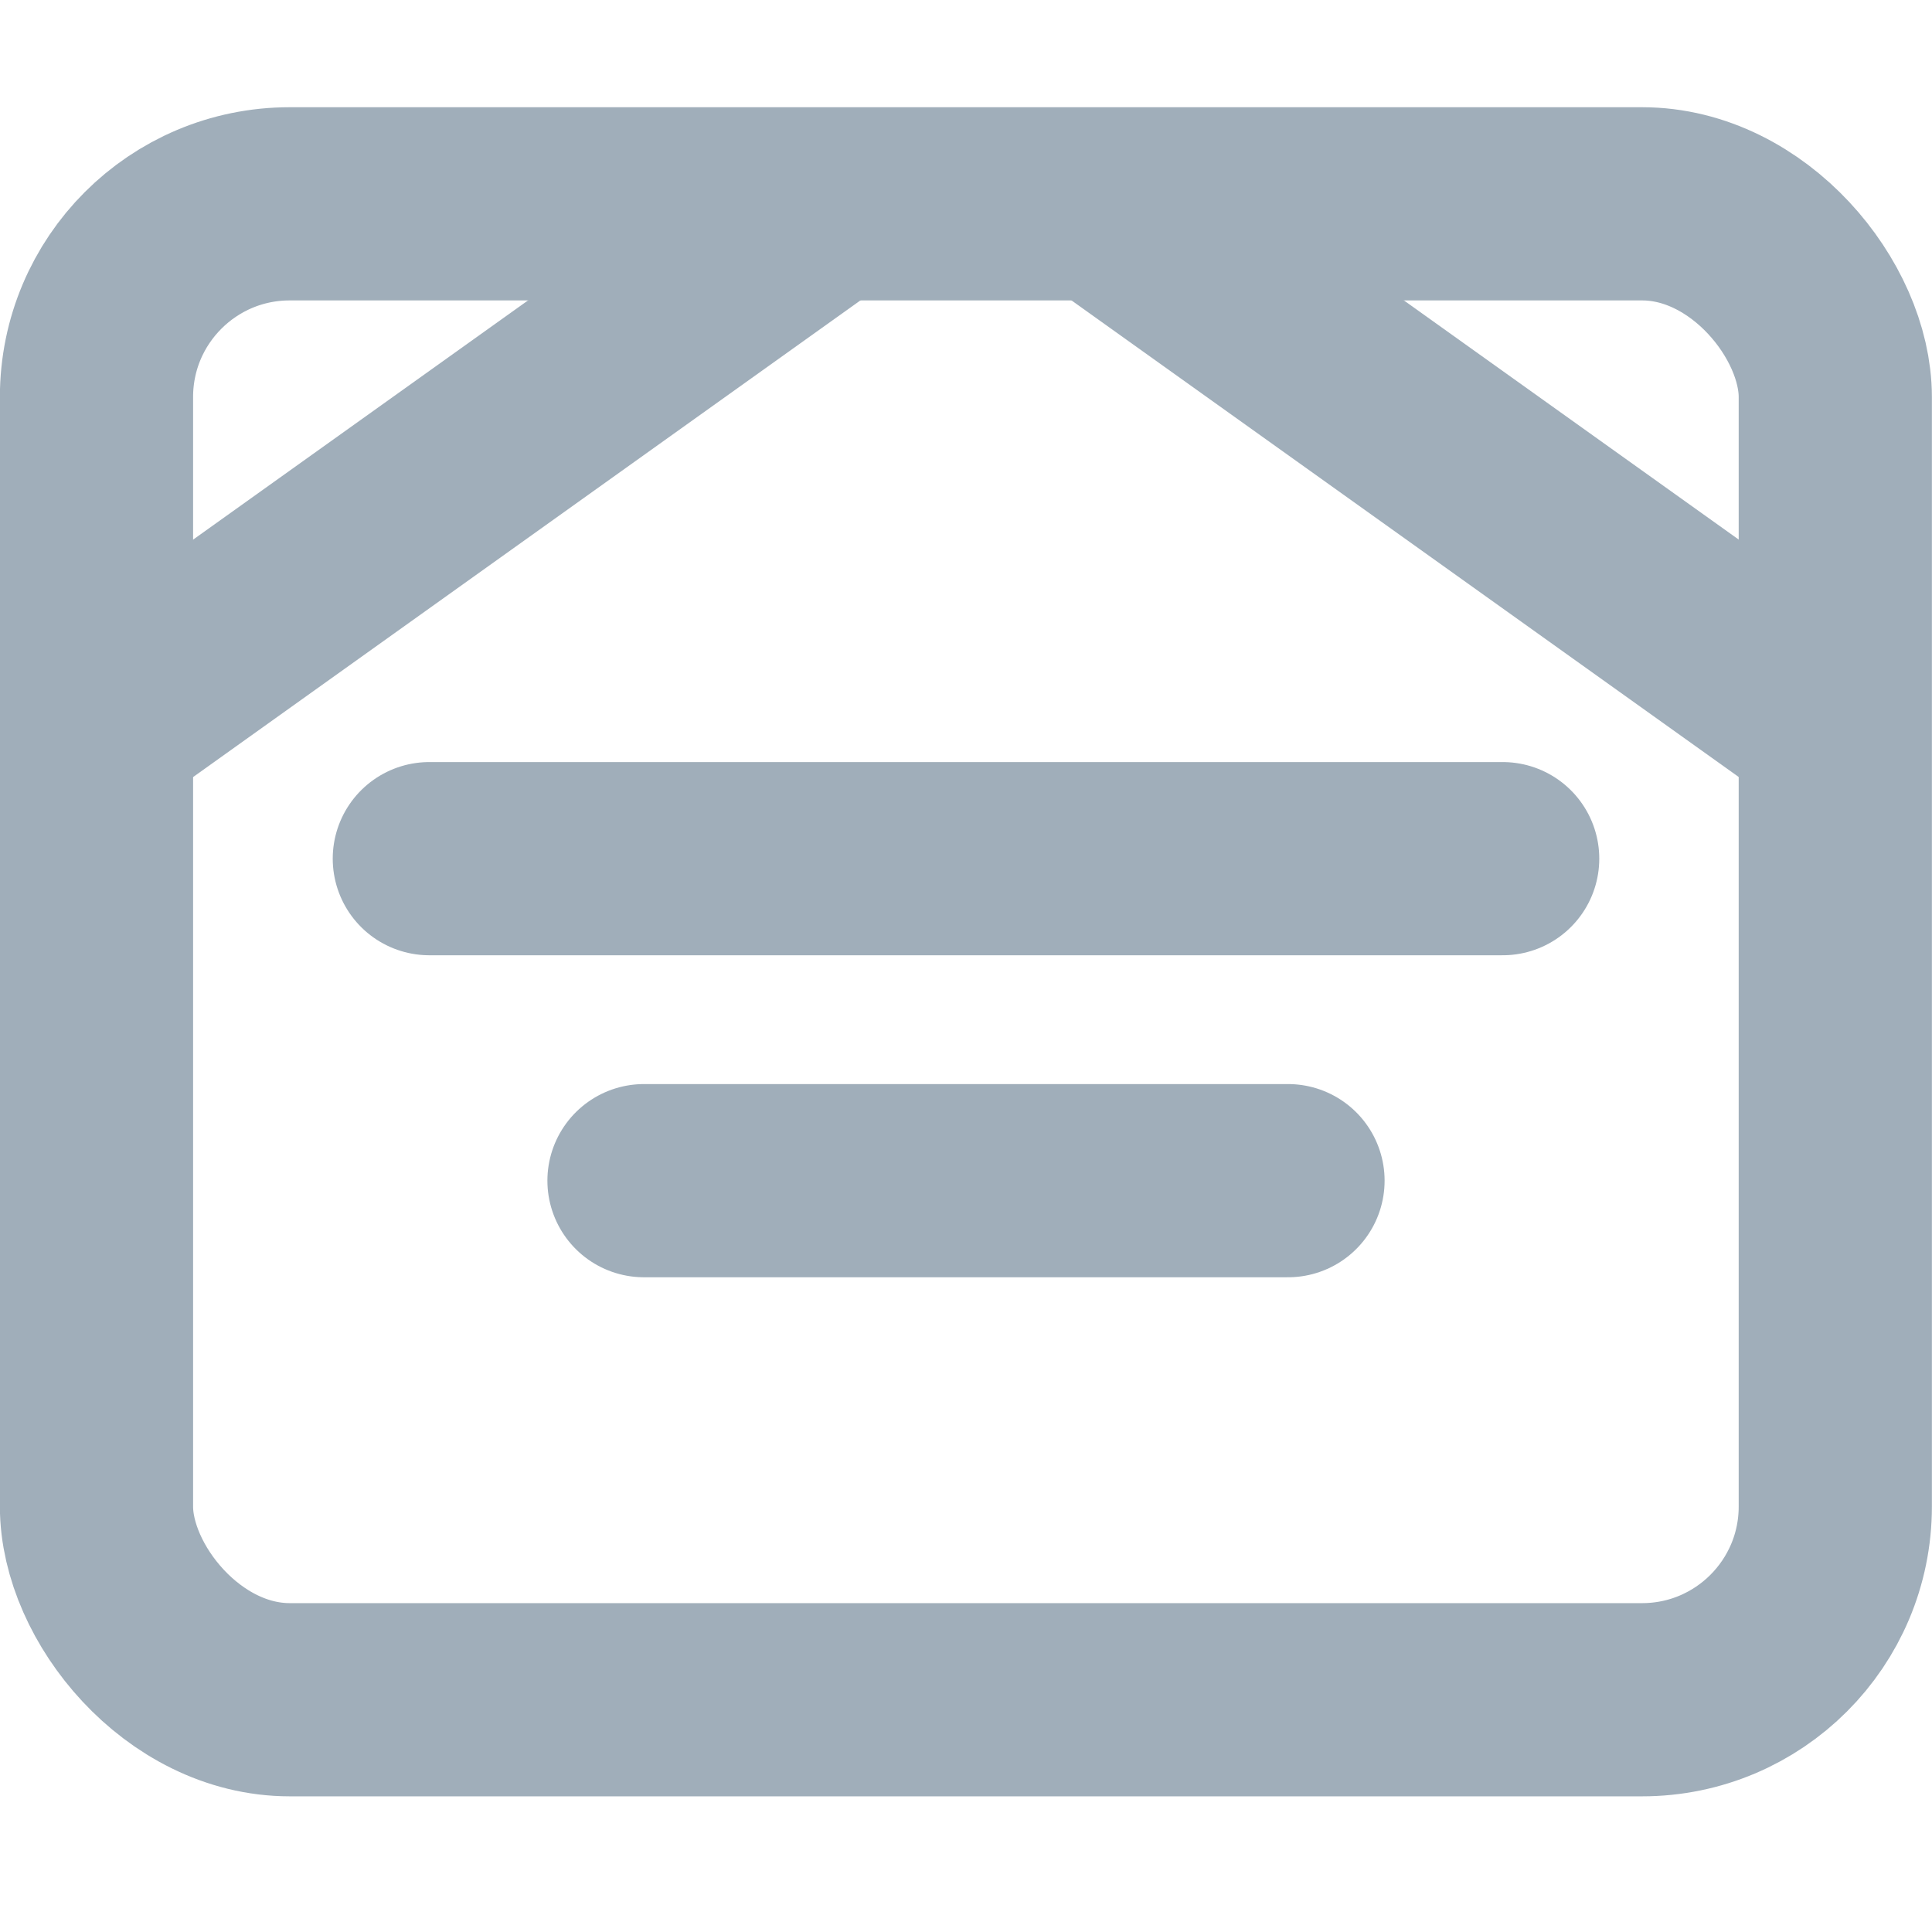 <svg xmlns="http://www.w3.org/2000/svg" width="18" height="18" viewBox="0 0 18 18">
    <defs>
        <clipPath id="clip-path">
            <path id="Rectangle_19524" fill="#a0aeba" d="M0 0H18V18H0z"/>
        </clipPath>
        <style>
            .cls-3,.cls-4{fill:none;stroke:#a0aeba;stroke-width:1.8px}.cls-3{stroke-linecap:round;stroke-linejoin:round}
        </style>
    </defs>
    <g id="Mask_Group_151" clip-path="url(#clip-path)">
        <g id="layout" transform="translate(.771 1.868)">
            <rect id="Rectangle_19529" width="16.2" height="13.937" class="cls-3" rx="1.8" transform="translate(.128 .031)"/>
            <path id="Line_131" d="M6 0L0 0" class="cls-3" transform="translate(5.229 9.132)"/>
            <path id="Line_133" d="M10 0L0 0" class="cls-3" transform="translate(3.229 6.132)"/>
            <path id="Line_134" d="M0 5L7 0" class="cls-4"/>
            <path id="Line_135" d="M7 5L0 0" class="cls-4" transform="translate(9.457)"/>
        </g>
    </g>
</svg>
